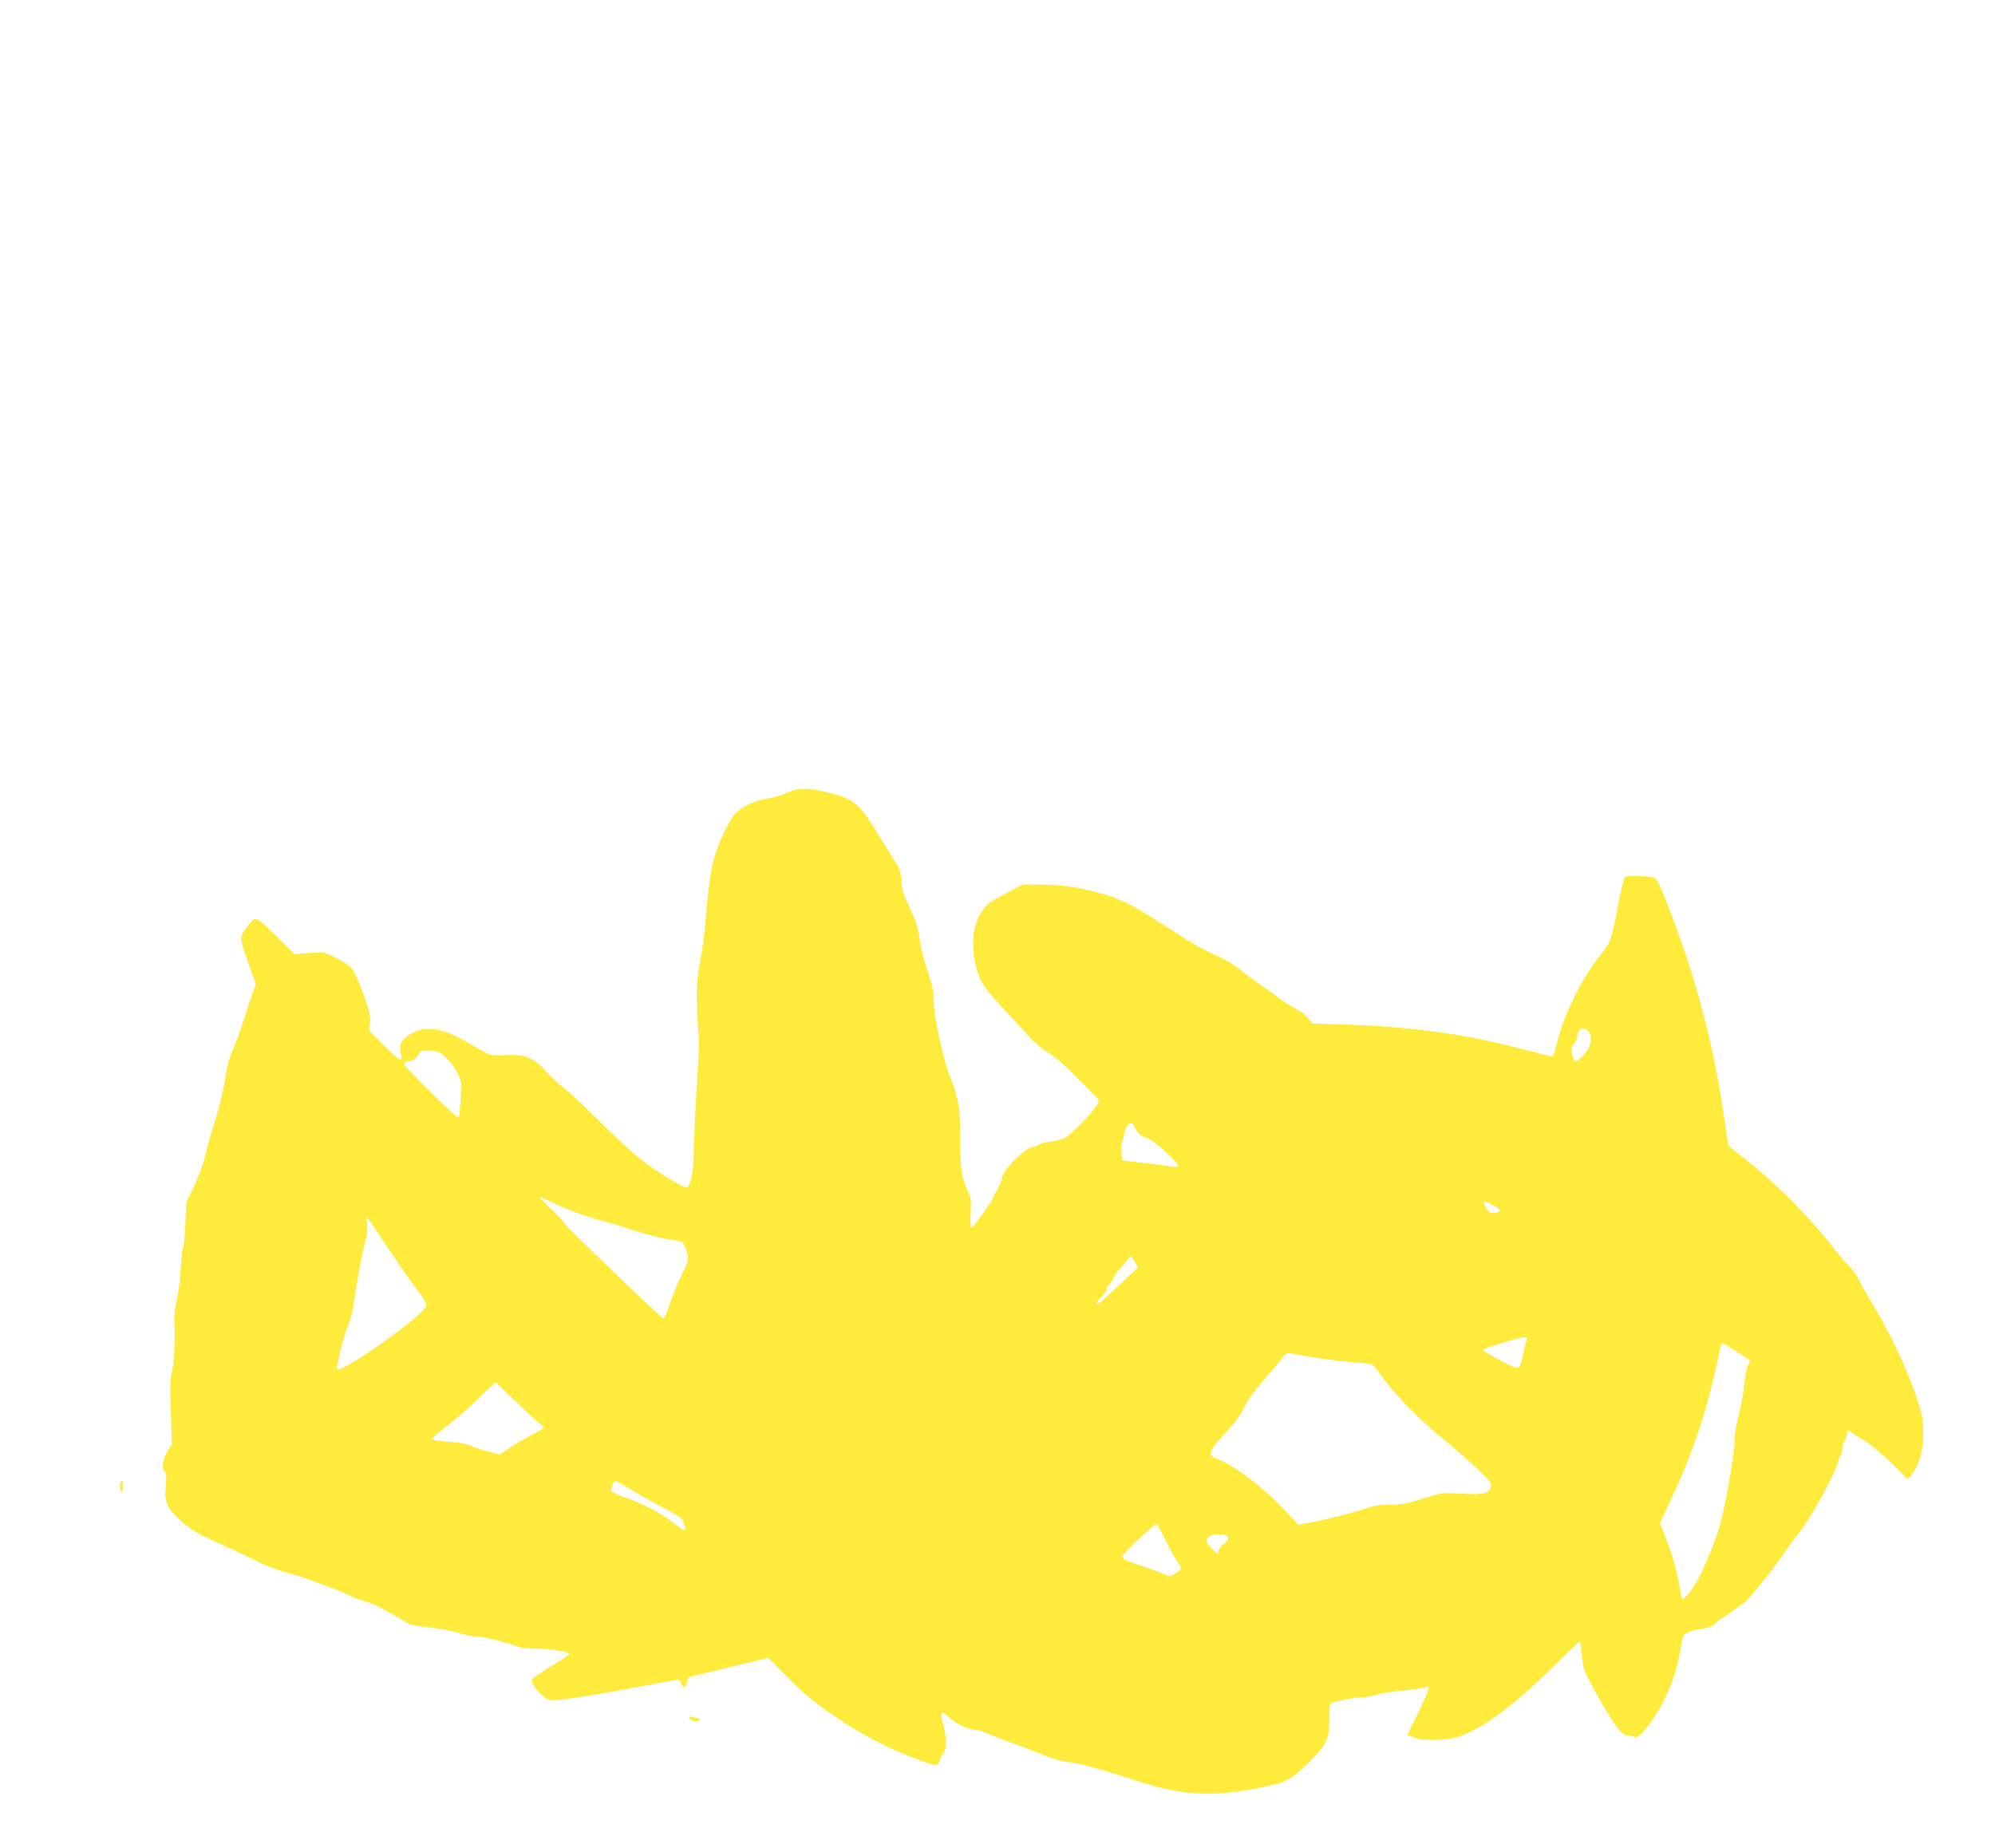 <?xml version="1.0" standalone="no"?>
<!DOCTYPE svg PUBLIC "-//W3C//DTD SVG 20010904//EN"
 "http://www.w3.org/TR/2001/REC-SVG-20010904/DTD/svg10.dtd">
<svg version="1.0" xmlns="http://www.w3.org/2000/svg"
 width="1280pt" height="1186pt" viewBox="0 0 1280 1186"
 preserveAspectRatio="xMidYMid meet">
<g transform="translate(0,1186) scale(0.1,-0.1)"
fill="#ffeb3b" stroke="none">
<path d="M5045 6771 c-34 -15 -88 -31 -120 -35 -74 -9 -175 -56 -211 -99 -37
-43 -108 -196 -132 -283 -22 -78 -36 -178 -53 -379 -6 -71 -17 -168 -25 -215
-29 -163 -34 -206 -34 -305 1 -55 5 -142 9 -192 7 -65 5 -162 -6 -325 -8 -128
-17 -305 -19 -393 -2 -88 -6 -176 -9 -195 -13 -77 -26 -110 -41 -110 -18 0
-146 75 -241 142 -77 54 -201 166 -363 329 -69 69 -151 145 -184 170 -32 24
-83 71 -113 106 -38 42 -71 68 -105 83 -48 21 -58 22 -220 19 -27 -1 -61 13
-135 57 -127 76 -195 104 -265 111 -67 7 -124 -12 -176 -56 -36 -30 -41 -53
-28 -108 13 -54 -12 -41 -113 61 l-94 94 7 48 c5 41 -1 66 -41 181 -27 78 -59
148 -75 168 -17 20 -60 49 -104 70 -76 37 -76 37 -170 30 l-95 -7 -118 117
c-132 130 -132 130 -184 61 -52 -67 -52 -73 4 -229 l51 -142 -17 -45 c-9 -25
-34 -99 -55 -165 -20 -66 -51 -152 -68 -191 -34 -77 -43 -111 -66 -254 -9 -52
-37 -160 -62 -240 -25 -80 -52 -176 -60 -215 -8 -38 -38 -119 -66 -180 l-52
-110 -7 -141 c-3 -78 -10 -148 -15 -155 -5 -8 -11 -68 -15 -134 -4 -66 -15
-156 -25 -200 -10 -44 -17 -98 -16 -120 7 -109 0 -273 -13 -326 -13 -48 -14
-97 -9 -268 l7 -210 -25 -38 c-32 -48 -44 -116 -23 -133 12 -10 14 -28 9 -95
-6 -73 -4 -88 16 -130 23 -48 104 -123 184 -170 24 -14 90 -46 147 -71 57 -25
158 -72 224 -105 80 -40 153 -68 220 -84 86 -21 345 -118 414 -155 13 -6 51
-20 85 -29 34 -9 106 -44 161 -77 55 -33 109 -64 120 -68 11 -4 74 -13 140
-21 66 -8 146 -24 177 -35 32 -11 76 -20 99 -20 44 0 158 -27 253 -60 41 -14
82 -20 135 -19 74 1 198 -17 214 -31 4 -4 -47 -40 -114 -80 -66 -40 -123 -79
-126 -87 -7 -17 20 -58 65 -100 28 -26 43 -33 77 -33 48 0 332 46 595 96 102
19 191 36 199 37 8 1 17 -9 21 -23 9 -36 34 -32 38 7 3 31 6 32 75 48 40 9
156 36 259 62 l188 46 102 -105 c125 -126 191 -182 328 -274 184 -125 344
-206 554 -284 69 -25 90 -29 101 -20 8 7 15 19 15 27 0 8 9 26 20 40 26 33 26
96 1 191 -22 86 -15 90 50 33 44 -38 118 -71 162 -71 12 0 42 -10 67 -21 25
-12 88 -36 140 -54 52 -19 145 -54 206 -79 75 -31 131 -48 175 -52 66 -6 197
-41 455 -125 285 -92 481 -101 787 -38 168 35 185 44 310 166 107 106 129 153
126 272 -1 51 2 96 7 100 14 12 160 41 208 41 24 0 63 7 87 16 24 8 94 19 154
25 61 5 125 14 144 19 19 5 36 8 38 6 6 -6 -34 -100 -87 -206 l-51 -101 38
-16 c61 -26 212 -23 297 5 152 51 369 214 619 465 82 82 151 147 154 144 3 -3
8 -43 12 -89 6 -76 11 -92 64 -192 123 -228 196 -331 229 -322 11 2 29 0 39
-7 23 -14 51 10 115 99 90 125 162 302 184 452 7 42 15 84 19 92 12 23 58 42
124 50 42 5 64 13 76 27 9 12 30 28 46 37 17 9 50 32 75 51 25 19 54 40 65 46
11 6 45 42 75 80 30 38 66 83 80 99 14 15 36 45 50 65 14 20 36 51 50 70 14
19 36 51 50 71 14 20 32 44 40 53 72 80 249 399 265 478 4 18 11 35 16 38 5 4
9 19 9 34 0 16 7 42 15 57 8 16 15 37 15 47 0 22 11 22 41 -2 13 -10 39 -26
57 -35 40 -21 158 -121 234 -199 l57 -59 23 25 c13 14 34 51 47 84 30 71 40
217 21 302 -36 165 -177 486 -310 704 -39 66 -76 129 -81 140 -20 45 -58 100
-82 121 -14 11 -53 57 -87 101 -158 204 -367 415 -580 584 -52 41 -97 76 -99
78 -2 1 -16 91 -32 200 -44 310 -112 607 -206 913 -63 206 -201 571 -224 595
-16 16 -36 21 -107 23 -65 3 -91 0 -98 -10 -6 -7 -23 -76 -38 -153 -47 -247
-52 -261 -111 -334 -130 -163 -241 -388 -290 -589 -16 -66 -20 -73 -39 -69
-11 3 -100 25 -196 50 -362 94 -696 139 -1124 153 l-207 7 -26 34 c-15 19 -52
47 -83 63 -31 16 -70 40 -86 53 -16 13 -67 50 -114 82 -47 32 -115 82 -151
111 -36 30 -97 67 -135 84 -112 50 -159 77 -362 207 -209 135 -283 171 -425
208 -130 34 -235 48 -362 49 l-110 1 -115 -60 c-104 -54 -118 -65 -152 -116
-60 -89 -71 -223 -31 -369 22 -84 53 -128 183 -265 66 -70 139 -149 161 -176
23 -27 74 -69 113 -93 64 -40 132 -103 285 -261 54 -56 55 -43 -6 -122 -38
-49 -139 -147 -169 -164 -16 -9 -56 -20 -89 -24 -33 -3 -70 -13 -82 -21 -12
-8 -29 -14 -37 -14 -45 0 -196 -151 -196 -196 0 -14 -15 -48 -41 -94 -5 -8
-14 -26 -19 -39 -6 -13 -31 -52 -55 -85 -25 -34 -52 -71 -60 -84 -9 -12 -20
-20 -24 -17 -5 2 -6 45 -3 94 4 78 2 96 -17 136 -42 90 -51 149 -51 341 0 148
-4 195 -20 260 -11 43 -24 88 -30 99 -47 96 -120 417 -120 528 0 57 -8 96 -40
189 -21 64 -44 155 -50 203 -8 68 -21 108 -62 198 -43 91 -53 124 -56 179 -4
62 -9 75 -58 150 -29 46 -73 117 -98 158 -95 159 -144 206 -244 236 -180 52
-253 55 -337 15z m5151 -1536 c24 -37 11 -92 -35 -145 -45 -52 -65 -50 -75 11
-5 34 -3 46 14 64 11 12 20 31 20 42 0 57 46 74 76 28z m-7384 -124 c36 -13
93 -77 123 -137 28 -55 29 -60 21 -154 -3 -30 -5 -72 -6 -92 0 -22 -5 -38 -12
-38 -13 0 -324 305 -339 333 -10 18 -8 20 41 31 14 3 33 19 42 36 15 26 22 30
62 30 25 0 55 -4 68 -9z m4478 -500 c11 -28 25 -38 85 -60 34 -13 185 -153
185 -171 0 -8 -12 -10 -37 -6 -50 9 -182 25 -260 33 -35 3 -63 8 -63 12 -1 3
-3 29 -5 56 -2 28 0 55 5 60 4 6 10 27 13 49 7 47 34 81 52 66 7 -6 18 -23 25
-39z m-3728 -475 c101 -47 204 -84 319 -114 41 -11 102 -29 137 -41 116 -40
228 -68 310 -79 52 -7 55 -9 69 -47 26 -71 26 -78 -22 -172 -25 -51 -60 -136
-77 -188 -19 -60 -35 -95 -43 -93 -17 4 -635 597 -635 610 0 5 -37 45 -82 89
-46 43 -80 79 -76 79 3 0 48 -20 100 -44z m6022 -12 c51 -28 52 -39 5 -46 -26
-4 -34 0 -50 26 -33 54 -24 59 45 20z m-7120 -235 c59 -88 141 -208 184 -267
100 -136 96 -127 76 -157 -52 -80 -535 -417 -561 -392 -10 10 41 212 71 283
14 34 30 97 36 140 17 130 51 314 72 391 14 51 17 85 13 118 -4 25 -5 45 -2
45 3 0 53 -72 111 -161z m4816 -125 l23 -35 -108 -102 c-59 -56 -119 -110
-132 -120 -39 -31 -39 -10 0 27 21 19 37 44 37 55 0 12 4 21 9 21 5 0 19 19
31 43 12 23 27 47 33 52 7 6 27 29 45 53 19 23 35 42 37 42 2 0 13 -16 25 -36z
m2516 -496 c-3 -7 -12 -47 -22 -88 -27 -120 -17 -117 -146 -50 -62 32 -114 63
-115 67 -3 9 225 79 264 82 14 0 21 -4 19 -11z m1350 -83 l85 -55 -16 -30 c-8
-16 -20 -74 -25 -127 -5 -54 -21 -141 -35 -193 -13 -52 -25 -120 -25 -150 -1
-111 -68 -483 -108 -600 -59 -171 -121 -305 -172 -376 -34 -45 -60 -67 -60
-50 0 2 -7 41 -16 87 -19 106 -47 201 -90 310 l-34 86 56 119 c107 228 167
383 228 584 32 106 86 325 101 413 4 20 12 37 17 37 5 0 48 -25 94 -55z
m-2716 -35 c63 -11 174 -24 245 -30 72 -6 132 -14 135 -18 3 -4 33 -43 65 -87
89 -118 254 -285 390 -393 66 -53 162 -137 214 -187 90 -87 93 -93 84 -120
-13 -40 -48 -47 -198 -39 -119 6 -121 5 -235 -32 -97 -31 -130 -37 -210 -39
-69 -1 -112 -7 -155 -23 -79 -28 -228 -66 -343 -88 l-92 -18 -94 100 c-135
144 -325 287 -433 326 -60 22 -47 50 81 188 44 47 80 98 98 139 19 41 63 102
121 170 51 58 106 123 122 144 25 34 32 38 59 32 17 -3 83 -14 146 -25z
m-5136 -268 c61 -59 131 -125 155 -145 25 -20 43 -38 40 -40 -2 -2 -40 -23
-84 -47 -44 -24 -107 -61 -139 -83 l-59 -40 -71 18 c-39 10 -91 27 -116 38
-31 14 -76 22 -144 26 -57 4 -101 11 -103 17 -2 6 38 42 89 80 51 38 142 117
203 176 60 59 112 107 114 108 3 0 55 -49 115 -108z m754 -580 c53 -33 148
-85 211 -118 69 -36 116 -66 121 -79 29 -78 23 -81 -47 -26 -84 67 -199 130
-308 167 -63 22 -105 42 -105 50 0 14 21 64 27 64 2 0 47 -26 101 -58z m3420
-306 c22 -46 56 -109 76 -140 20 -31 36 -58 36 -61 0 -2 -16 -15 -37 -29 -33
-23 -38 -24 -63 -11 -15 8 -77 31 -136 51 -127 42 -144 50 -144 68 0 16 202
204 221 206 4 0 25 -38 47 -84z m404 8 c16 -10 8 -32 -17 -48 -14 -10 -30 -28
-35 -42 l-10 -25 -35 35 c-41 41 -43 58 -12 80 21 15 84 15 109 0z"/>
<path d="M777 2353 c-11 -10 -8 -63 3 -63 6 0 10 16 10 35 0 36 -2 40 -13 28z"/>
<path d="M4420 839 c0 -15 52 -31 63 -20 11 11 5 14 -40 24 -13 3 -23 1 -23
-4z"/>
</g>
</svg>

